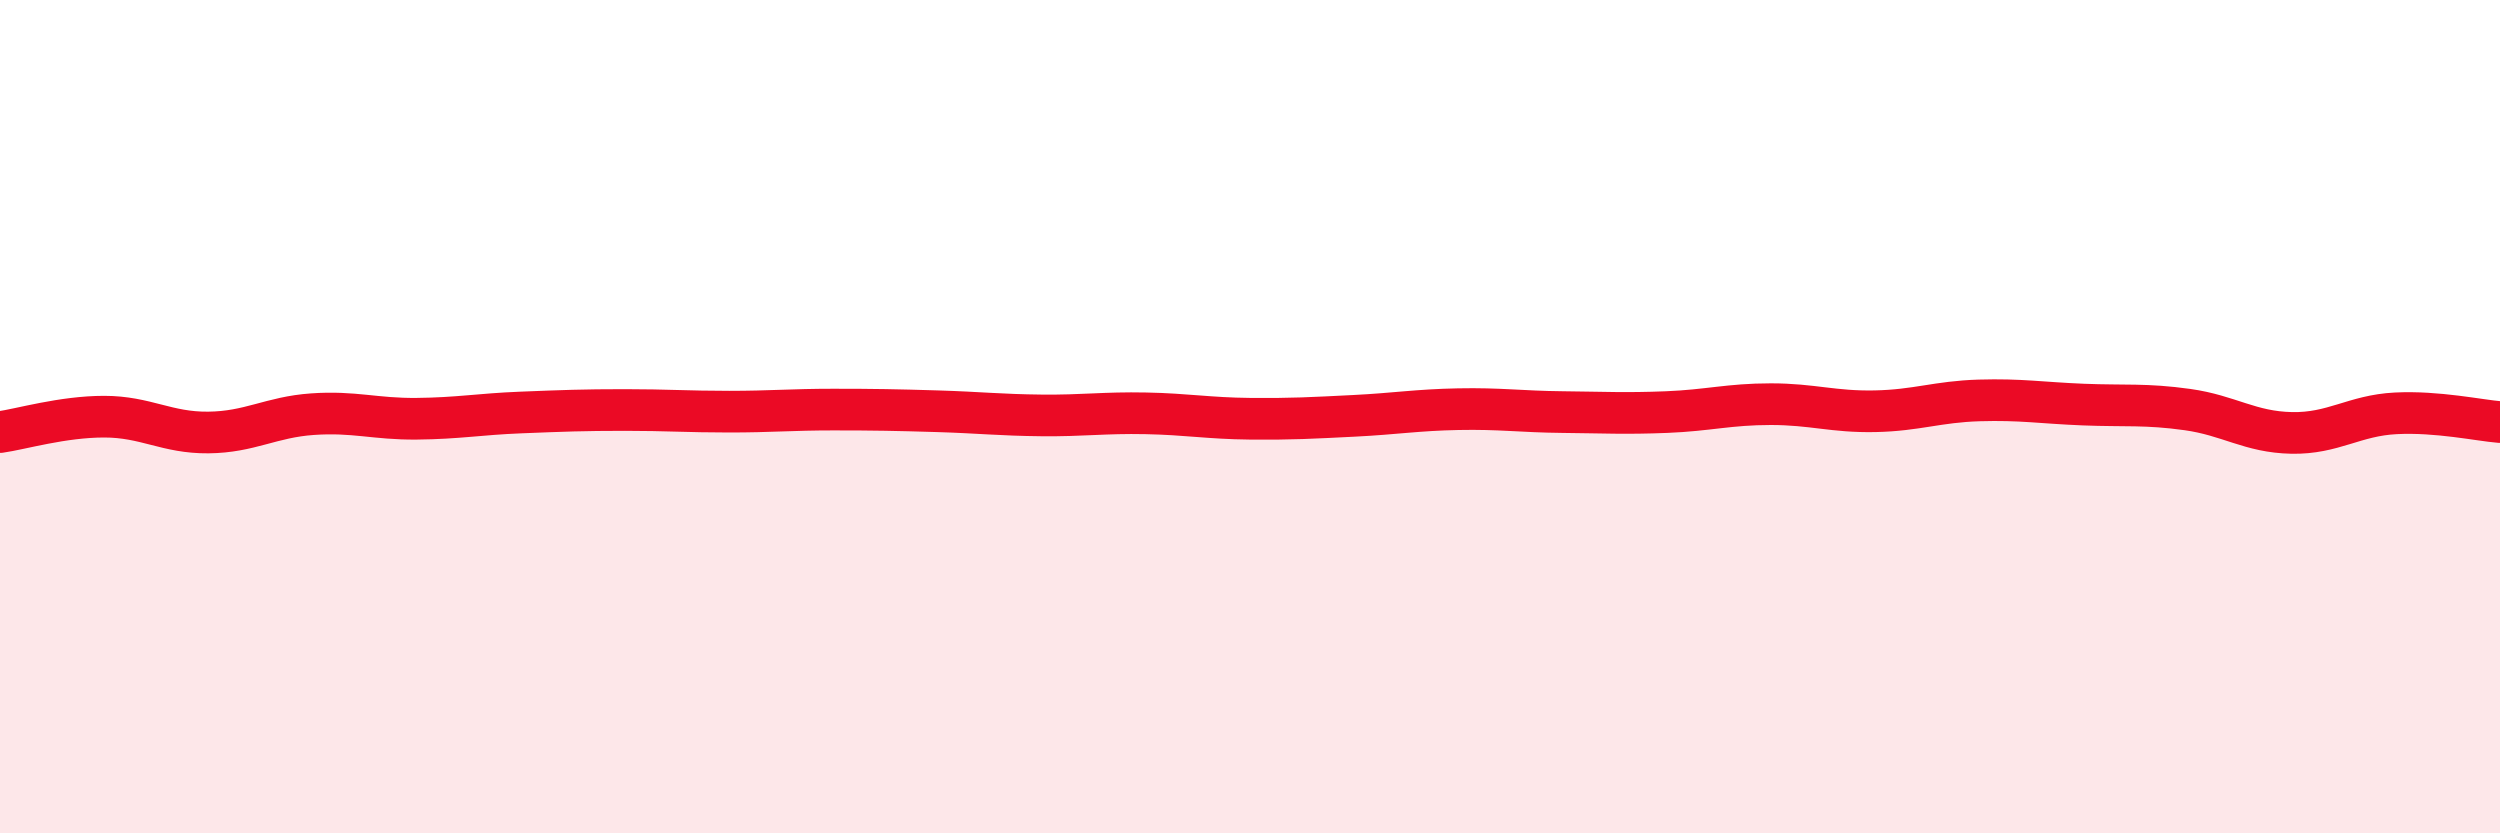 
    <svg width="60" height="20" viewBox="0 0 60 20" xmlns="http://www.w3.org/2000/svg">
      <path
        d="M 0,10.37 C 0.5,10.3 1.5,10 2.5,10 C 3.5,10 4,10.39 5,10.38 C 6,10.37 6.5,10.01 7.5,9.94 C 8.5,9.87 9,10.06 10,10.05 C 11,10.04 11.5,9.94 12.5,9.9 C 13.5,9.86 14,9.84 15,9.84 C 16,9.84 16.5,9.88 17.5,9.88 C 18.5,9.88 19,9.83 20,9.83 C 21,9.83 21.5,9.84 22.5,9.87 C 23.5,9.9 24,9.96 25,9.97 C 26,9.98 26.5,9.9 27.5,9.92 C 28.5,9.94 29,10.04 30,10.05 C 31,10.06 31.5,10.03 32.5,9.98 C 33.5,9.93 34,9.84 35,9.82 C 36,9.8 36.5,9.88 37.5,9.89 C 38.5,9.9 39,9.93 40,9.89 C 41,9.85 41.5,9.7 42.5,9.7 C 43.5,9.7 44,9.89 45,9.87 C 46,9.85 46.5,9.64 47.5,9.61 C 48.5,9.58 49,9.67 50,9.71 C 51,9.75 51.5,9.69 52.5,9.83 C 53.5,9.97 54,10.37 55,10.39 C 56,10.41 56.5,9.97 57.5,9.92 C 58.5,9.87 59.5,10.09 60,10.13L60 20L0 20Z"
        fill="#EB0A25"
        opacity="0.1"
        stroke-linecap="round"
        stroke-linejoin="round"
      />
      <path
        d="M 0,10.37 C 0.5,10.3 1.5,10 2.5,10 C 3.5,10 4,10.39 5,10.38 C 6,10.37 6.5,10.01 7.5,9.94 C 8.5,9.87 9,10.06 10,10.05 C 11,10.04 11.5,9.94 12.5,9.9 C 13.5,9.86 14,9.84 15,9.84 C 16,9.84 16.5,9.88 17.5,9.88 C 18.5,9.88 19,9.83 20,9.83 C 21,9.83 21.5,9.84 22.5,9.87 C 23.5,9.9 24,9.96 25,9.97 C 26,9.98 26.5,9.9 27.5,9.92 C 28.5,9.94 29,10.04 30,10.05 C 31,10.06 31.5,10.03 32.5,9.98 C 33.5,9.93 34,9.84 35,9.82 C 36,9.8 36.5,9.88 37.5,9.89 C 38.5,9.9 39,9.93 40,9.89 C 41,9.85 41.5,9.7 42.5,9.7 C 43.5,9.7 44,9.89 45,9.87 C 46,9.85 46.5,9.64 47.5,9.61 C 48.5,9.58 49,9.67 50,9.71 C 51,9.75 51.5,9.69 52.5,9.83 C 53.5,9.97 54,10.37 55,10.39 C 56,10.41 56.5,9.97 57.5,9.92 C 58.5,9.87 59.5,10.09 60,10.13"
        stroke="#EB0A25"
        stroke-width="1"
        fill="none"
        stroke-linecap="round"
        stroke-linejoin="round"
      />
    </svg>
  